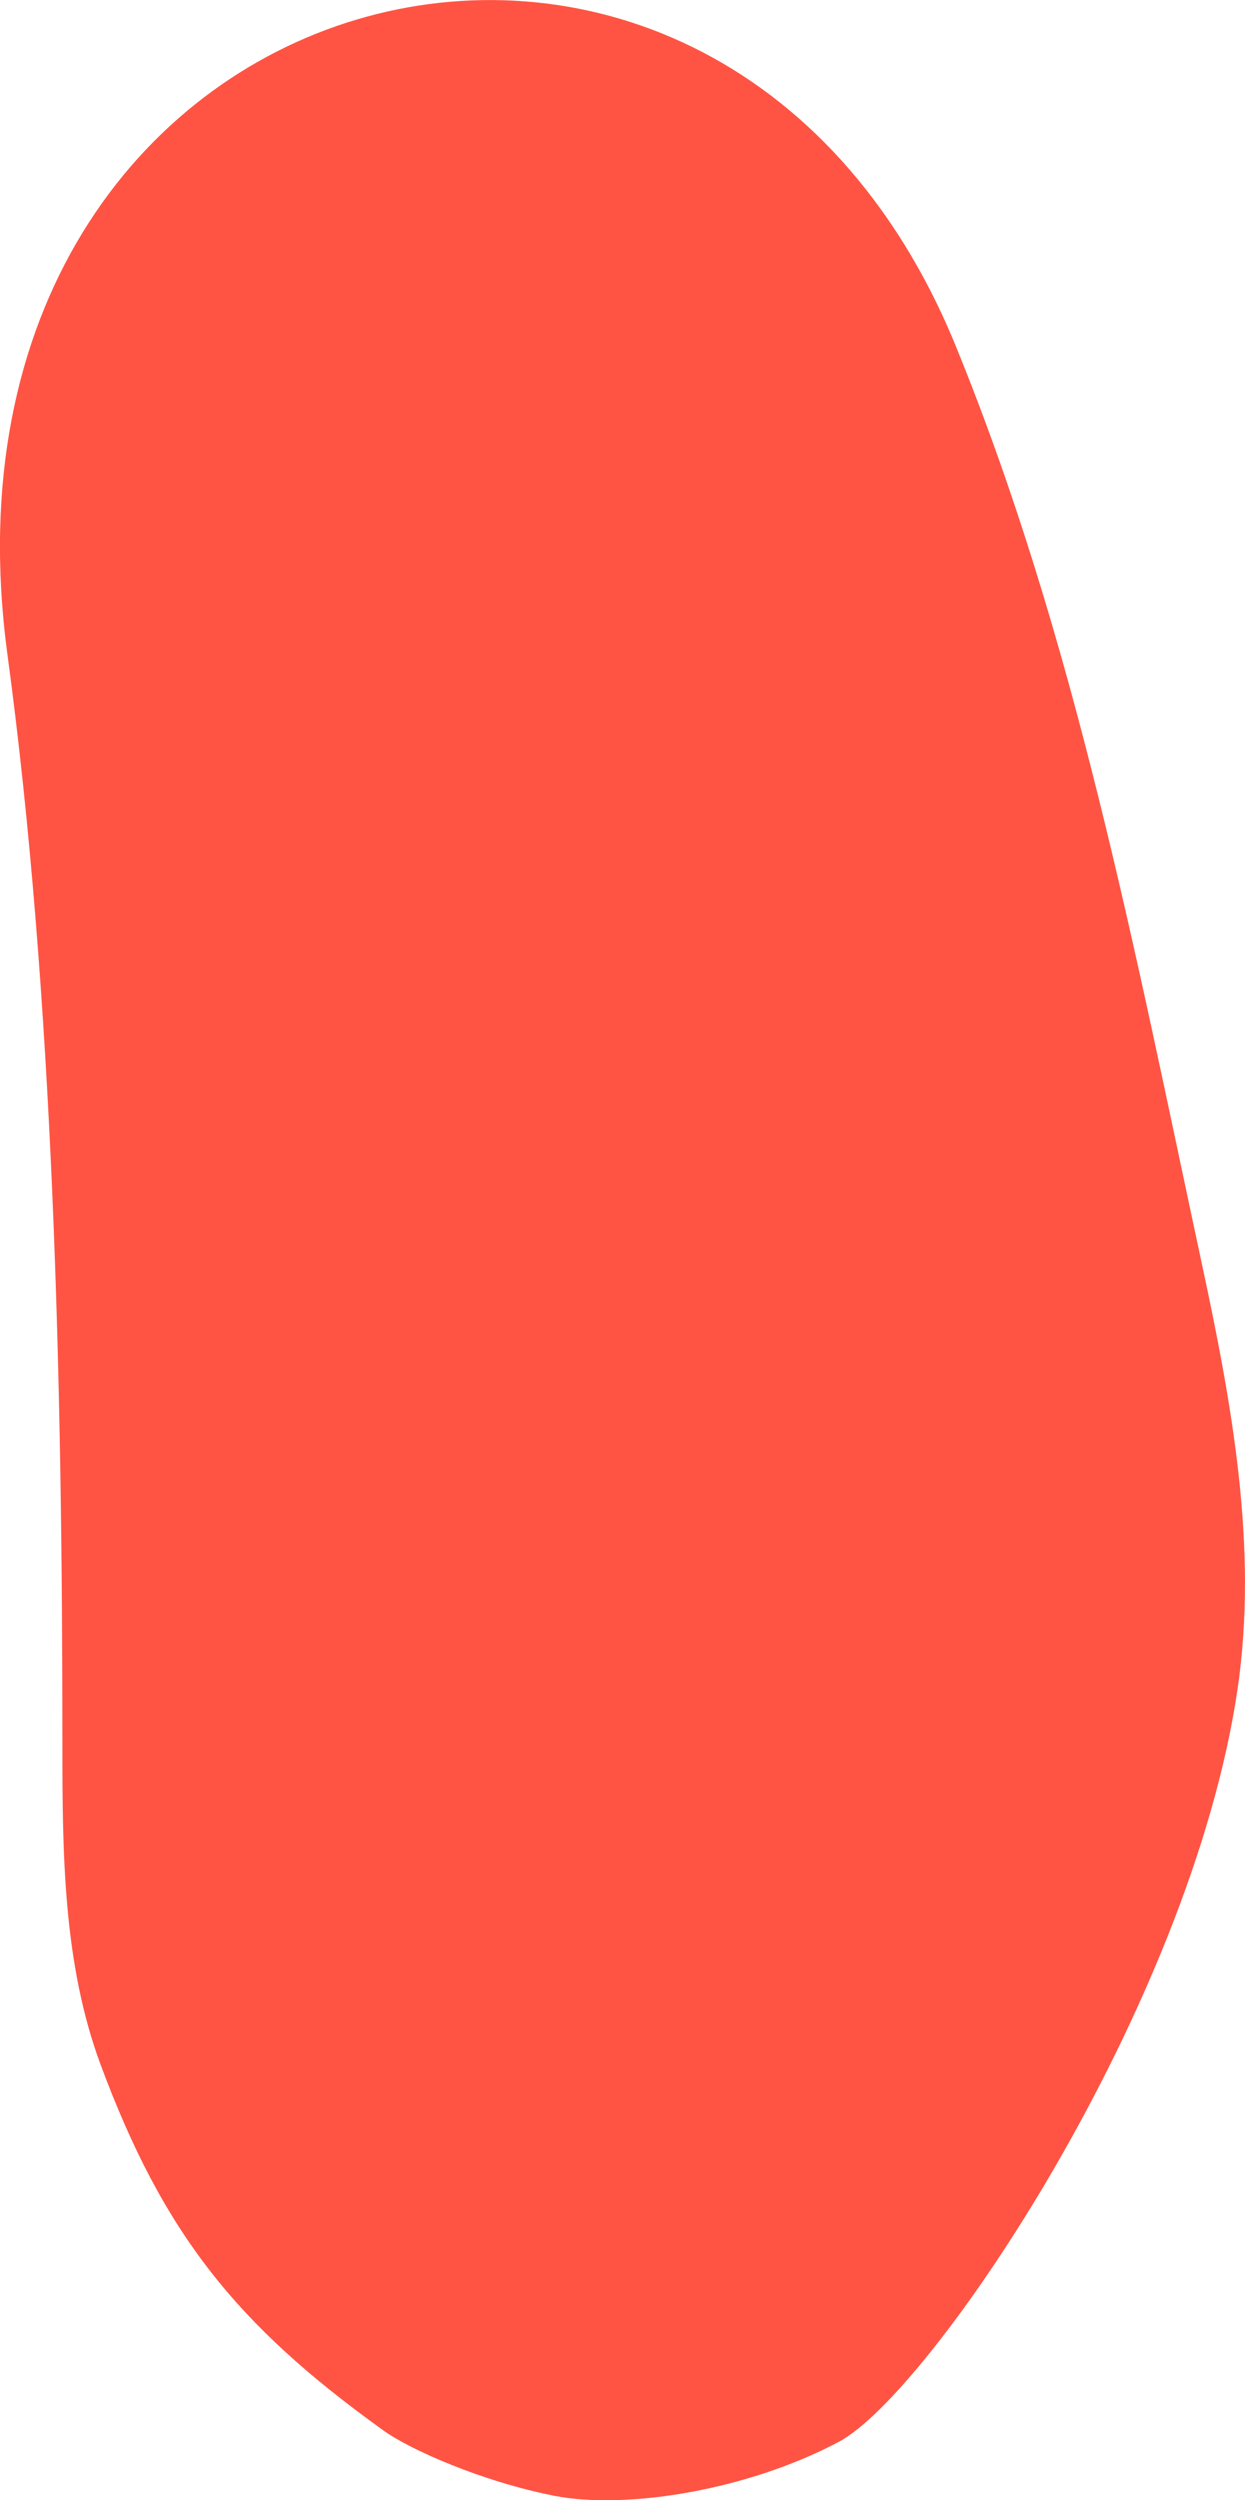 <?xml version="1.0" encoding="UTF-8"?> <svg xmlns="http://www.w3.org/2000/svg" viewBox="0 0 92.37 185.46"> <defs> <style>.cls-1{fill:#ff5443;}</style> </defs> <g id="Слой_2" data-name="Слой 2"> <g id="Слой_1-2" data-name="Слой 1"> <path class="cls-1" d="M4.63,129.52c0,8,.06,16.15,2.83,23.62,4.65,12.53,10.08,19.31,20.94,27.11,2,1.47,7.44,3.84,12.72,4.88s14.28-.38,21.11-4,26.12-32.2,29.59-55.85c1.55-10.56-.45-21.29-2.69-31.72-4.91-22.91-9.35-46.17-18.21-67.87C52.92-18.41-6.27-2.41.54,48.46,4,74,4.63,102.93,4.63,129.52Z"></path> </g> </g> </svg> 